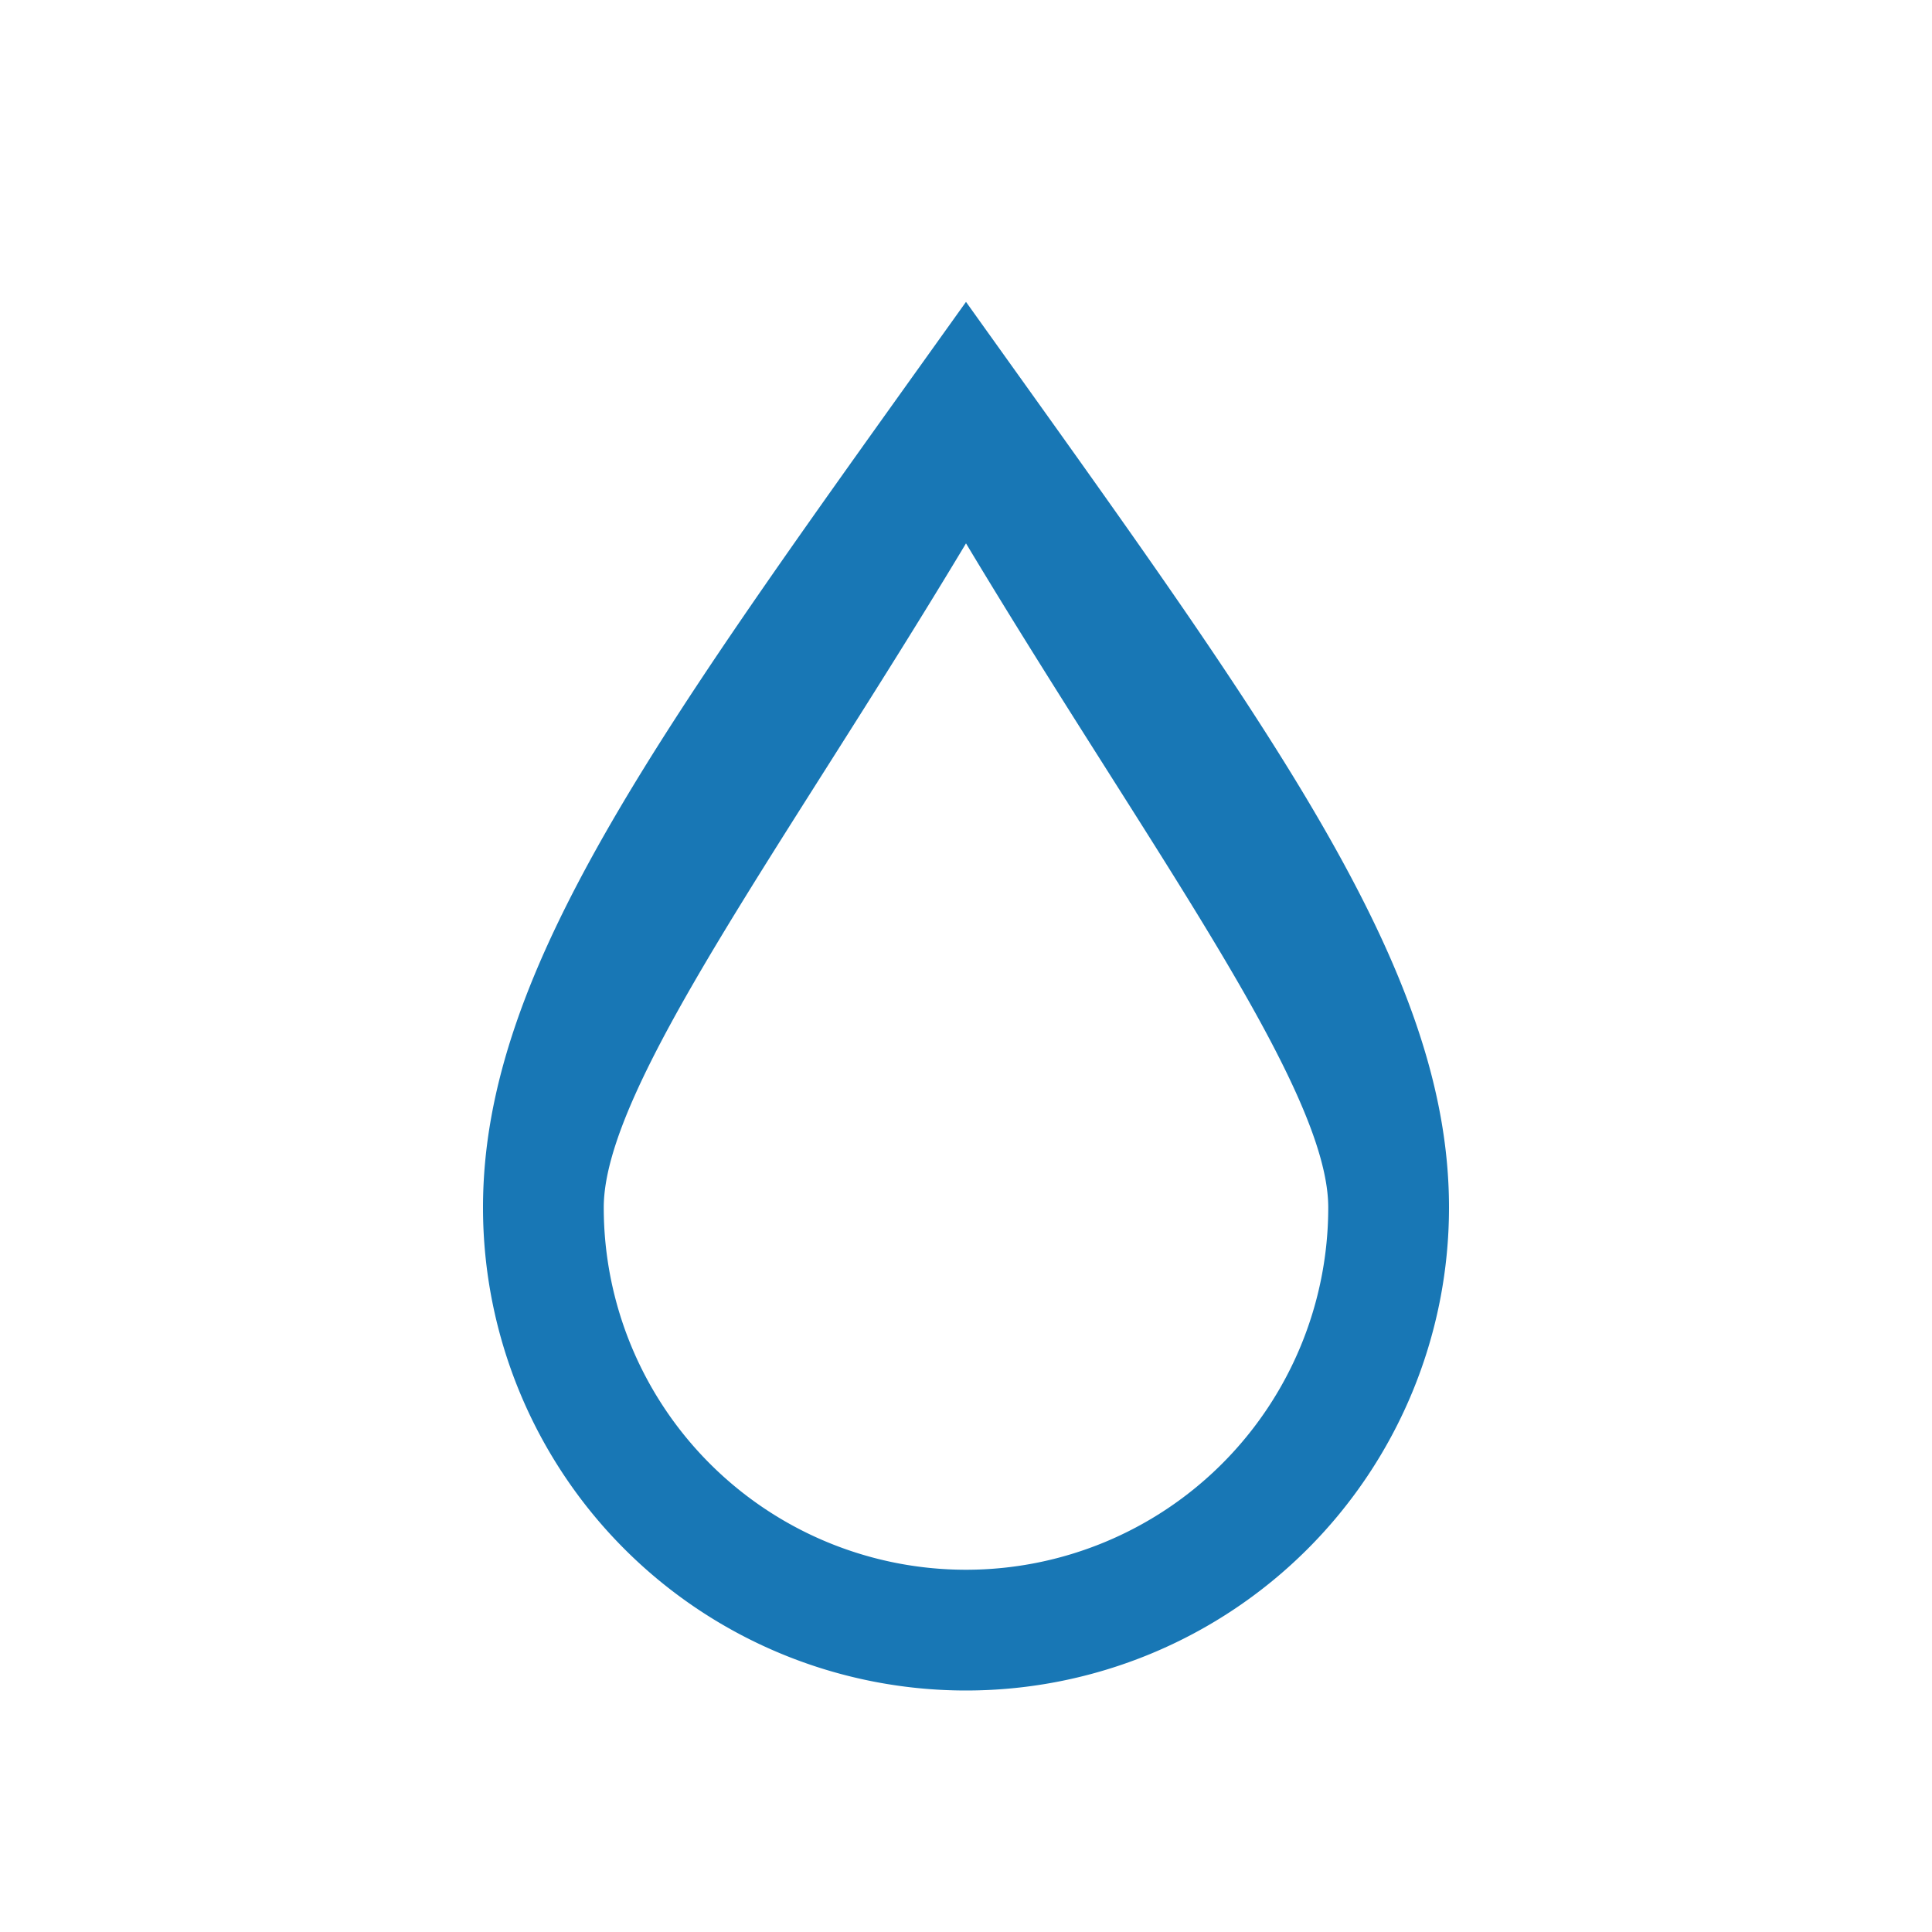 <?xml version="1.0" encoding="UTF-8"?>
<svg xmlns="http://www.w3.org/2000/svg" width="32" height="32" viewBox="0 0 32 32"><path fill="#1877B5" d="M16 5c5 7 8 11 8 15a8 8 0 0 1-16 0c0-4 3-8 8-15zm0 4c-3 5-6 9-6 11a6 6 0 0 0 12 0c0-2-3-6-6-11z"/></svg>